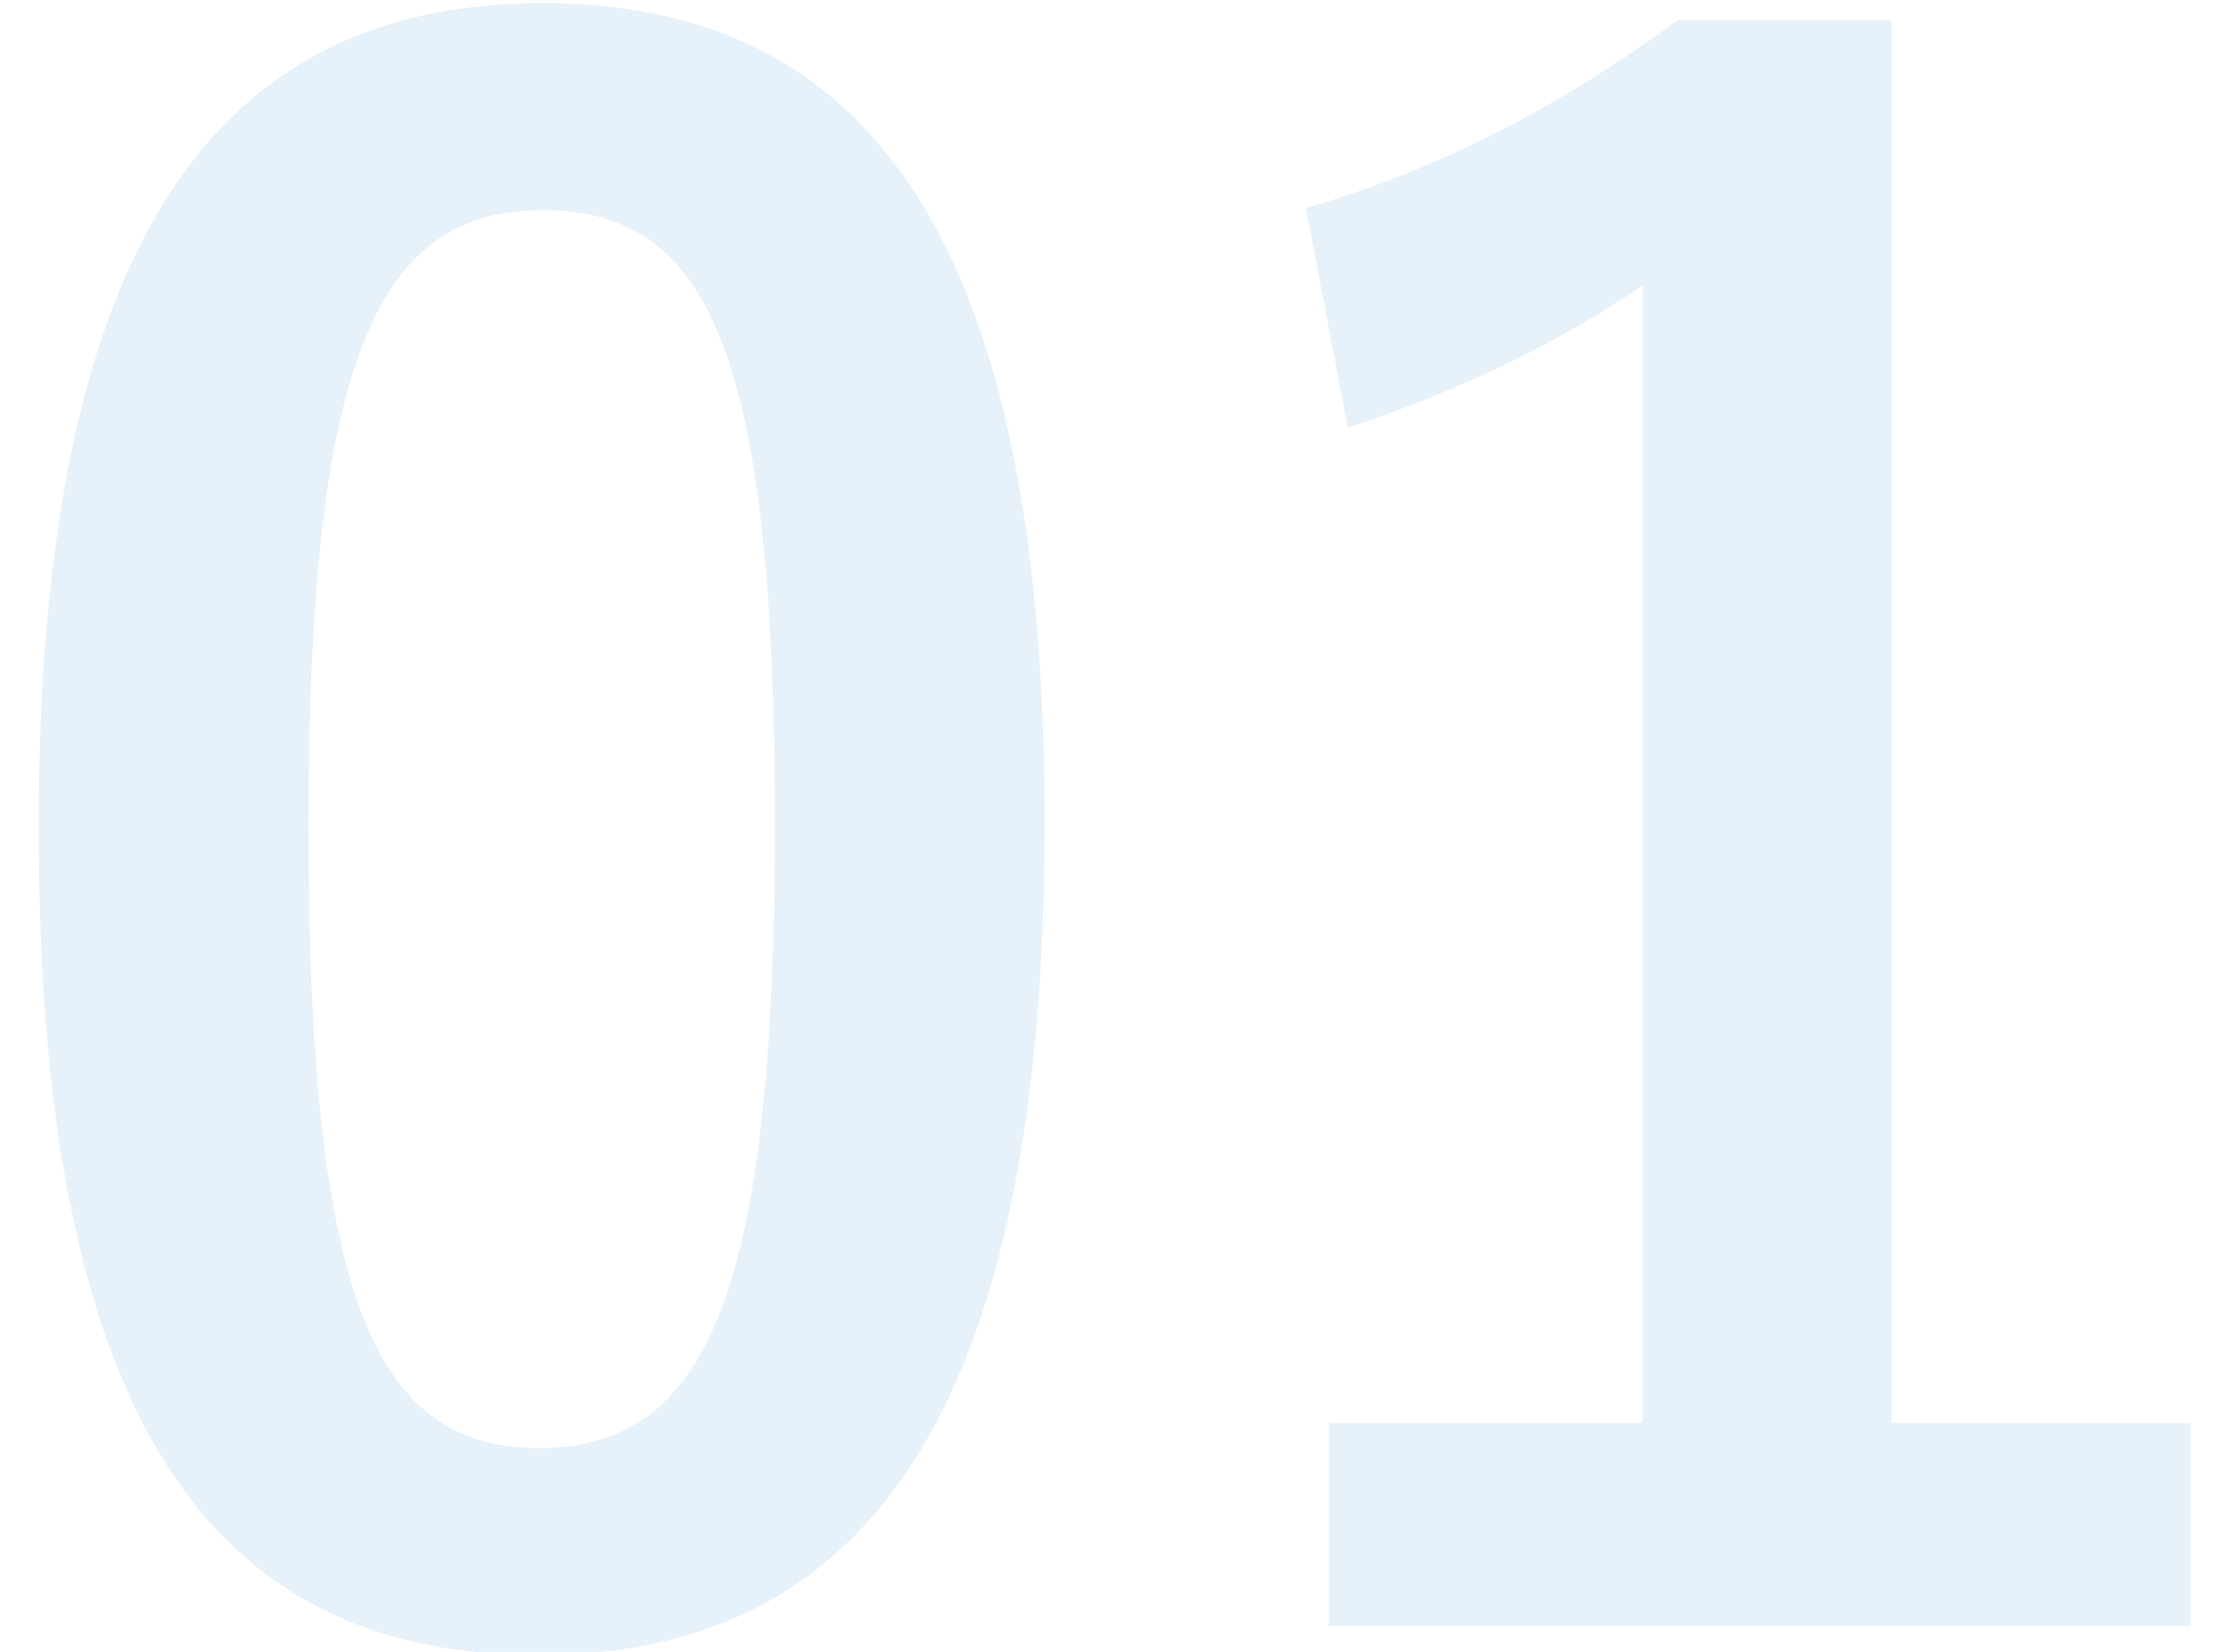 <?xml version="1.0" encoding="utf-8"?>
<!-- Generator: Adobe Illustrator 22.0.1, SVG Export Plug-In . SVG Version: 6.00 Build 0)  -->
<svg version="1.1" id="レイヤー_1" xmlns="http://www.w3.org/2000/svg" xmlns:xlink="http://www.w3.org/1999/xlink" x="0px"
	 y="0px" viewBox="0 0 212.6 158" style="enable-background:new 0 0 212.6 158;" xml:space="preserve">
<style type="text/css">
	.st0{opacity:0.1;}
	.st1{fill:#006EBD;}
</style>
<g class="st0">
	<g>
		<path class="st1" d="M99.9,78.7c0,56.6-17.2,79.6-48.4,79.6c-31.4,0-47.8-22.6-47.8-79.2S21.1,0.3,51.9,0.3
			C82.7,0.3,99.9,22.3,99.9,78.7z M29.5,78.9c0,45,6.2,59.6,22,59.6c16.2,0,22.6-14.8,22.6-59.6c0-45-6.2-58.8-22.2-58.8
			C36.3,20.1,29.5,33.7,29.5,78.9z"/>
		<path class="st1" d="M180.9,136.1h28.6v19.4h-82.4v-19.4h30V27.3c-7.6,5.2-17.2,10-28.2,13.6l-4-21c13.2-3.8,25-10.2,35.6-18h20.4
			V136.1z"/>
	</g>
</g>
</svg>

